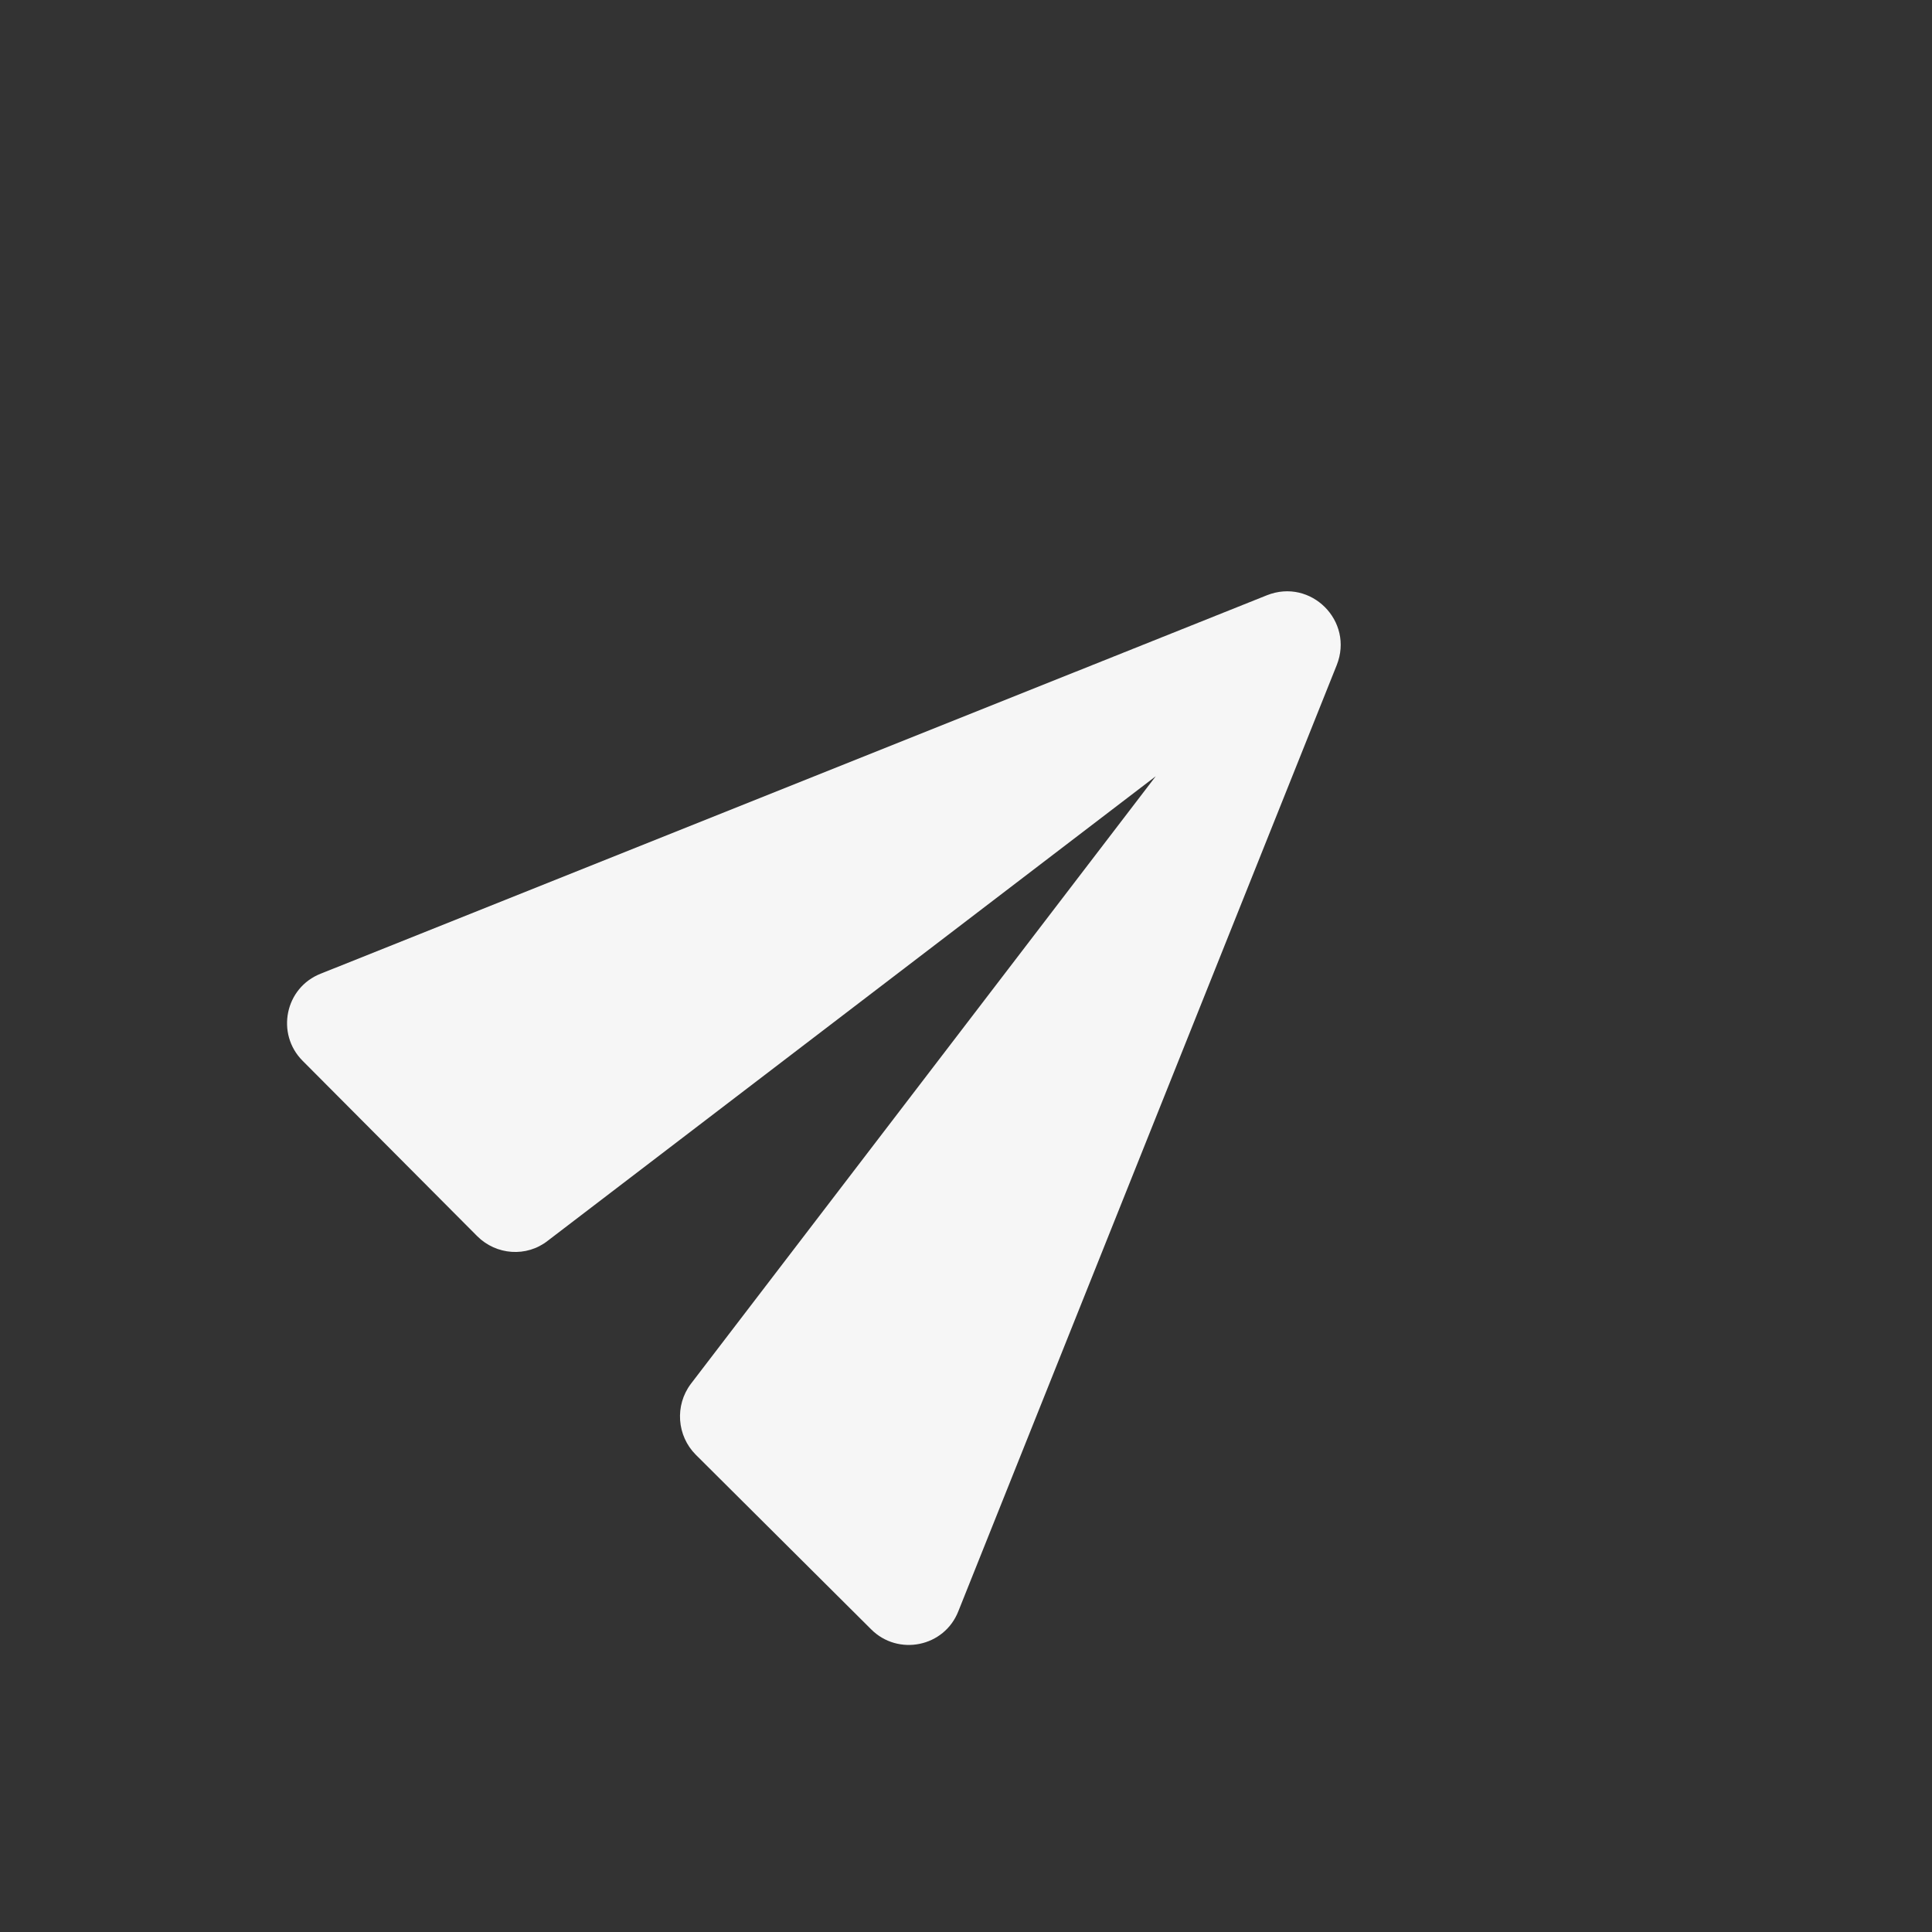 <svg width="30" height="30" viewBox="0 0 30 30" fill="none" xmlns="http://www.w3.org/2000/svg">
<rect x="0" y="0" width="30" height="30" fill="#333333" stroke="none"/>
<g id="send_black_24dp 2" clip-path="url(#clip0_16599_81485)">
<path id="Vector" d="M14.882 25.017L20.757 10.327C21.028 9.644 20.356 8.972 19.673 9.243L4.983 15.118C4.423 15.336 4.281 16.055 4.7 16.473L7.41 19.195C7.705 19.49 8.176 19.526 8.506 19.266L17.946 12.054L10.728 21.488C10.475 21.824 10.51 22.295 10.805 22.59L13.527 25.3C13.945 25.719 14.664 25.577 14.882 25.017Z" fill="#F6F6F6"/>
</g>
<defs>
<clipPath id="clip0_16599_81485">
<rect width="20" height="20" fill="white" transform="translate(0.858 15) rotate(-45)"/>
</clipPath>
</defs>
</svg>
